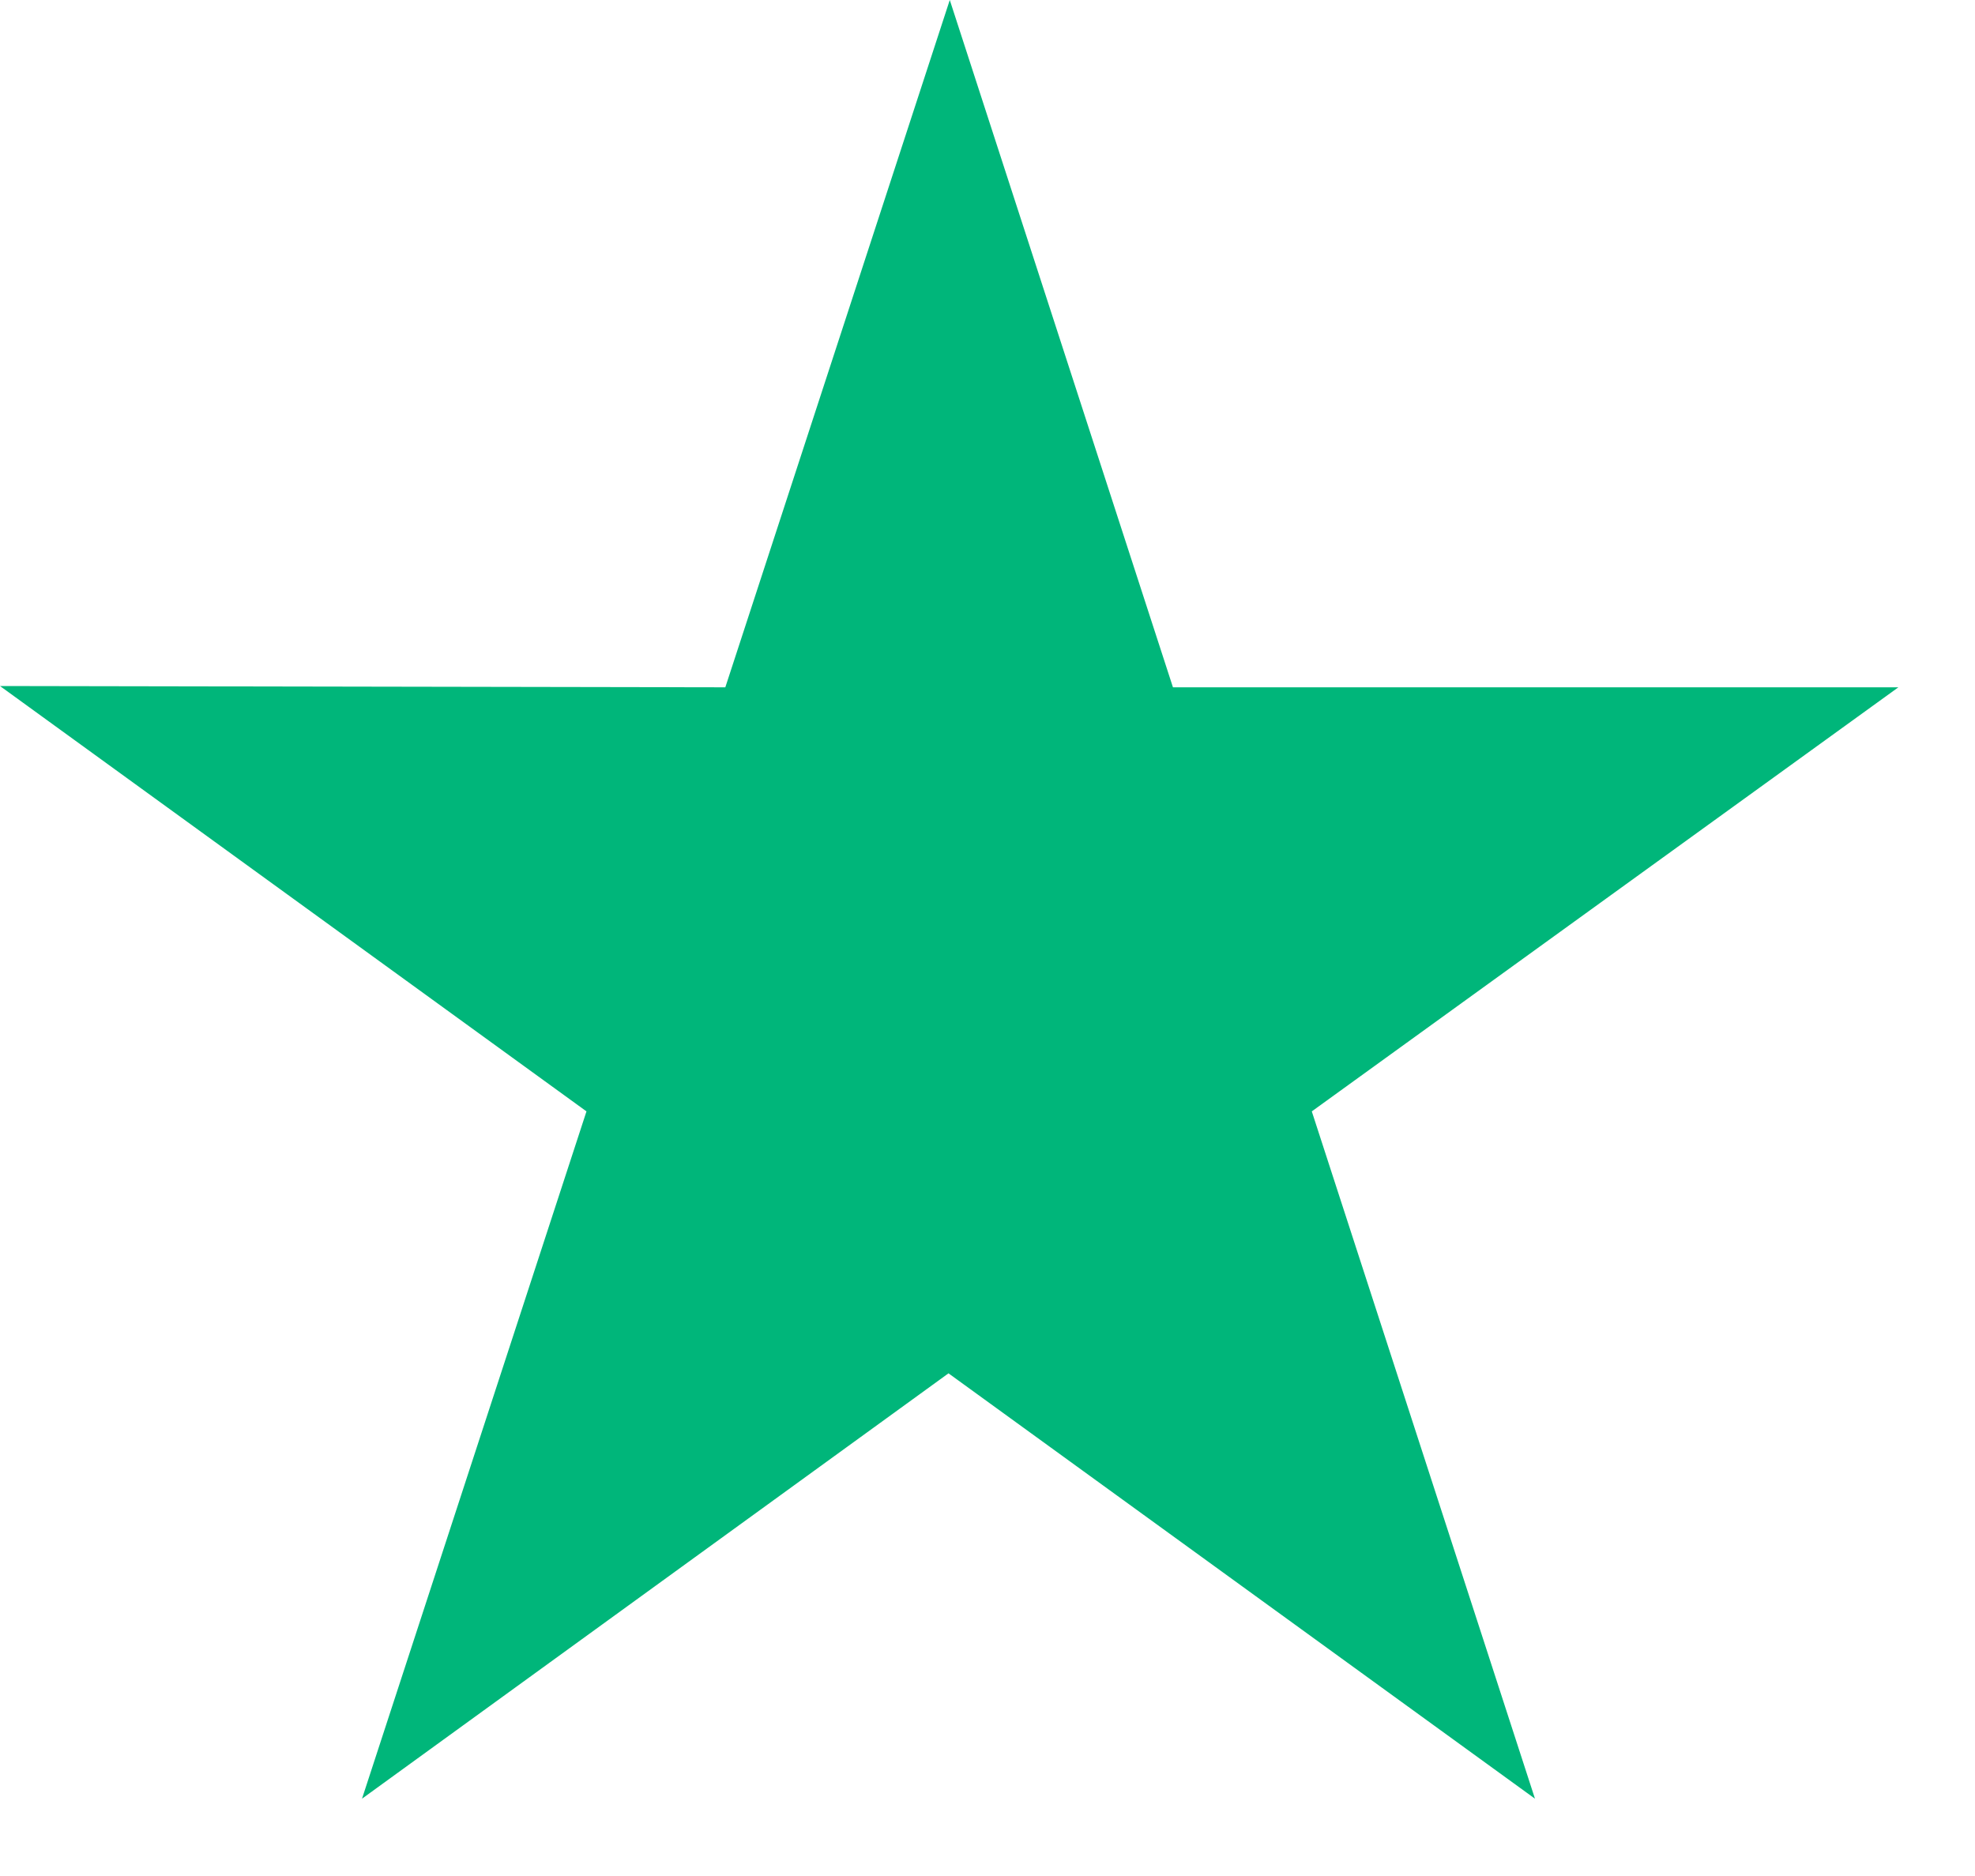 <svg xmlns="http://www.w3.org/2000/svg" fill="none" viewBox="0 0 20 19" height="19" width="20">
<path fill="#00B67A" d="M19.224 6.961H11.878L9.618 0L7.345 6.961L0 6.948L5.939 11.256L3.666 18.217L9.605 13.909L15.544 18.217L13.284 11.256L19.224 6.961Z"></path>
</svg>
